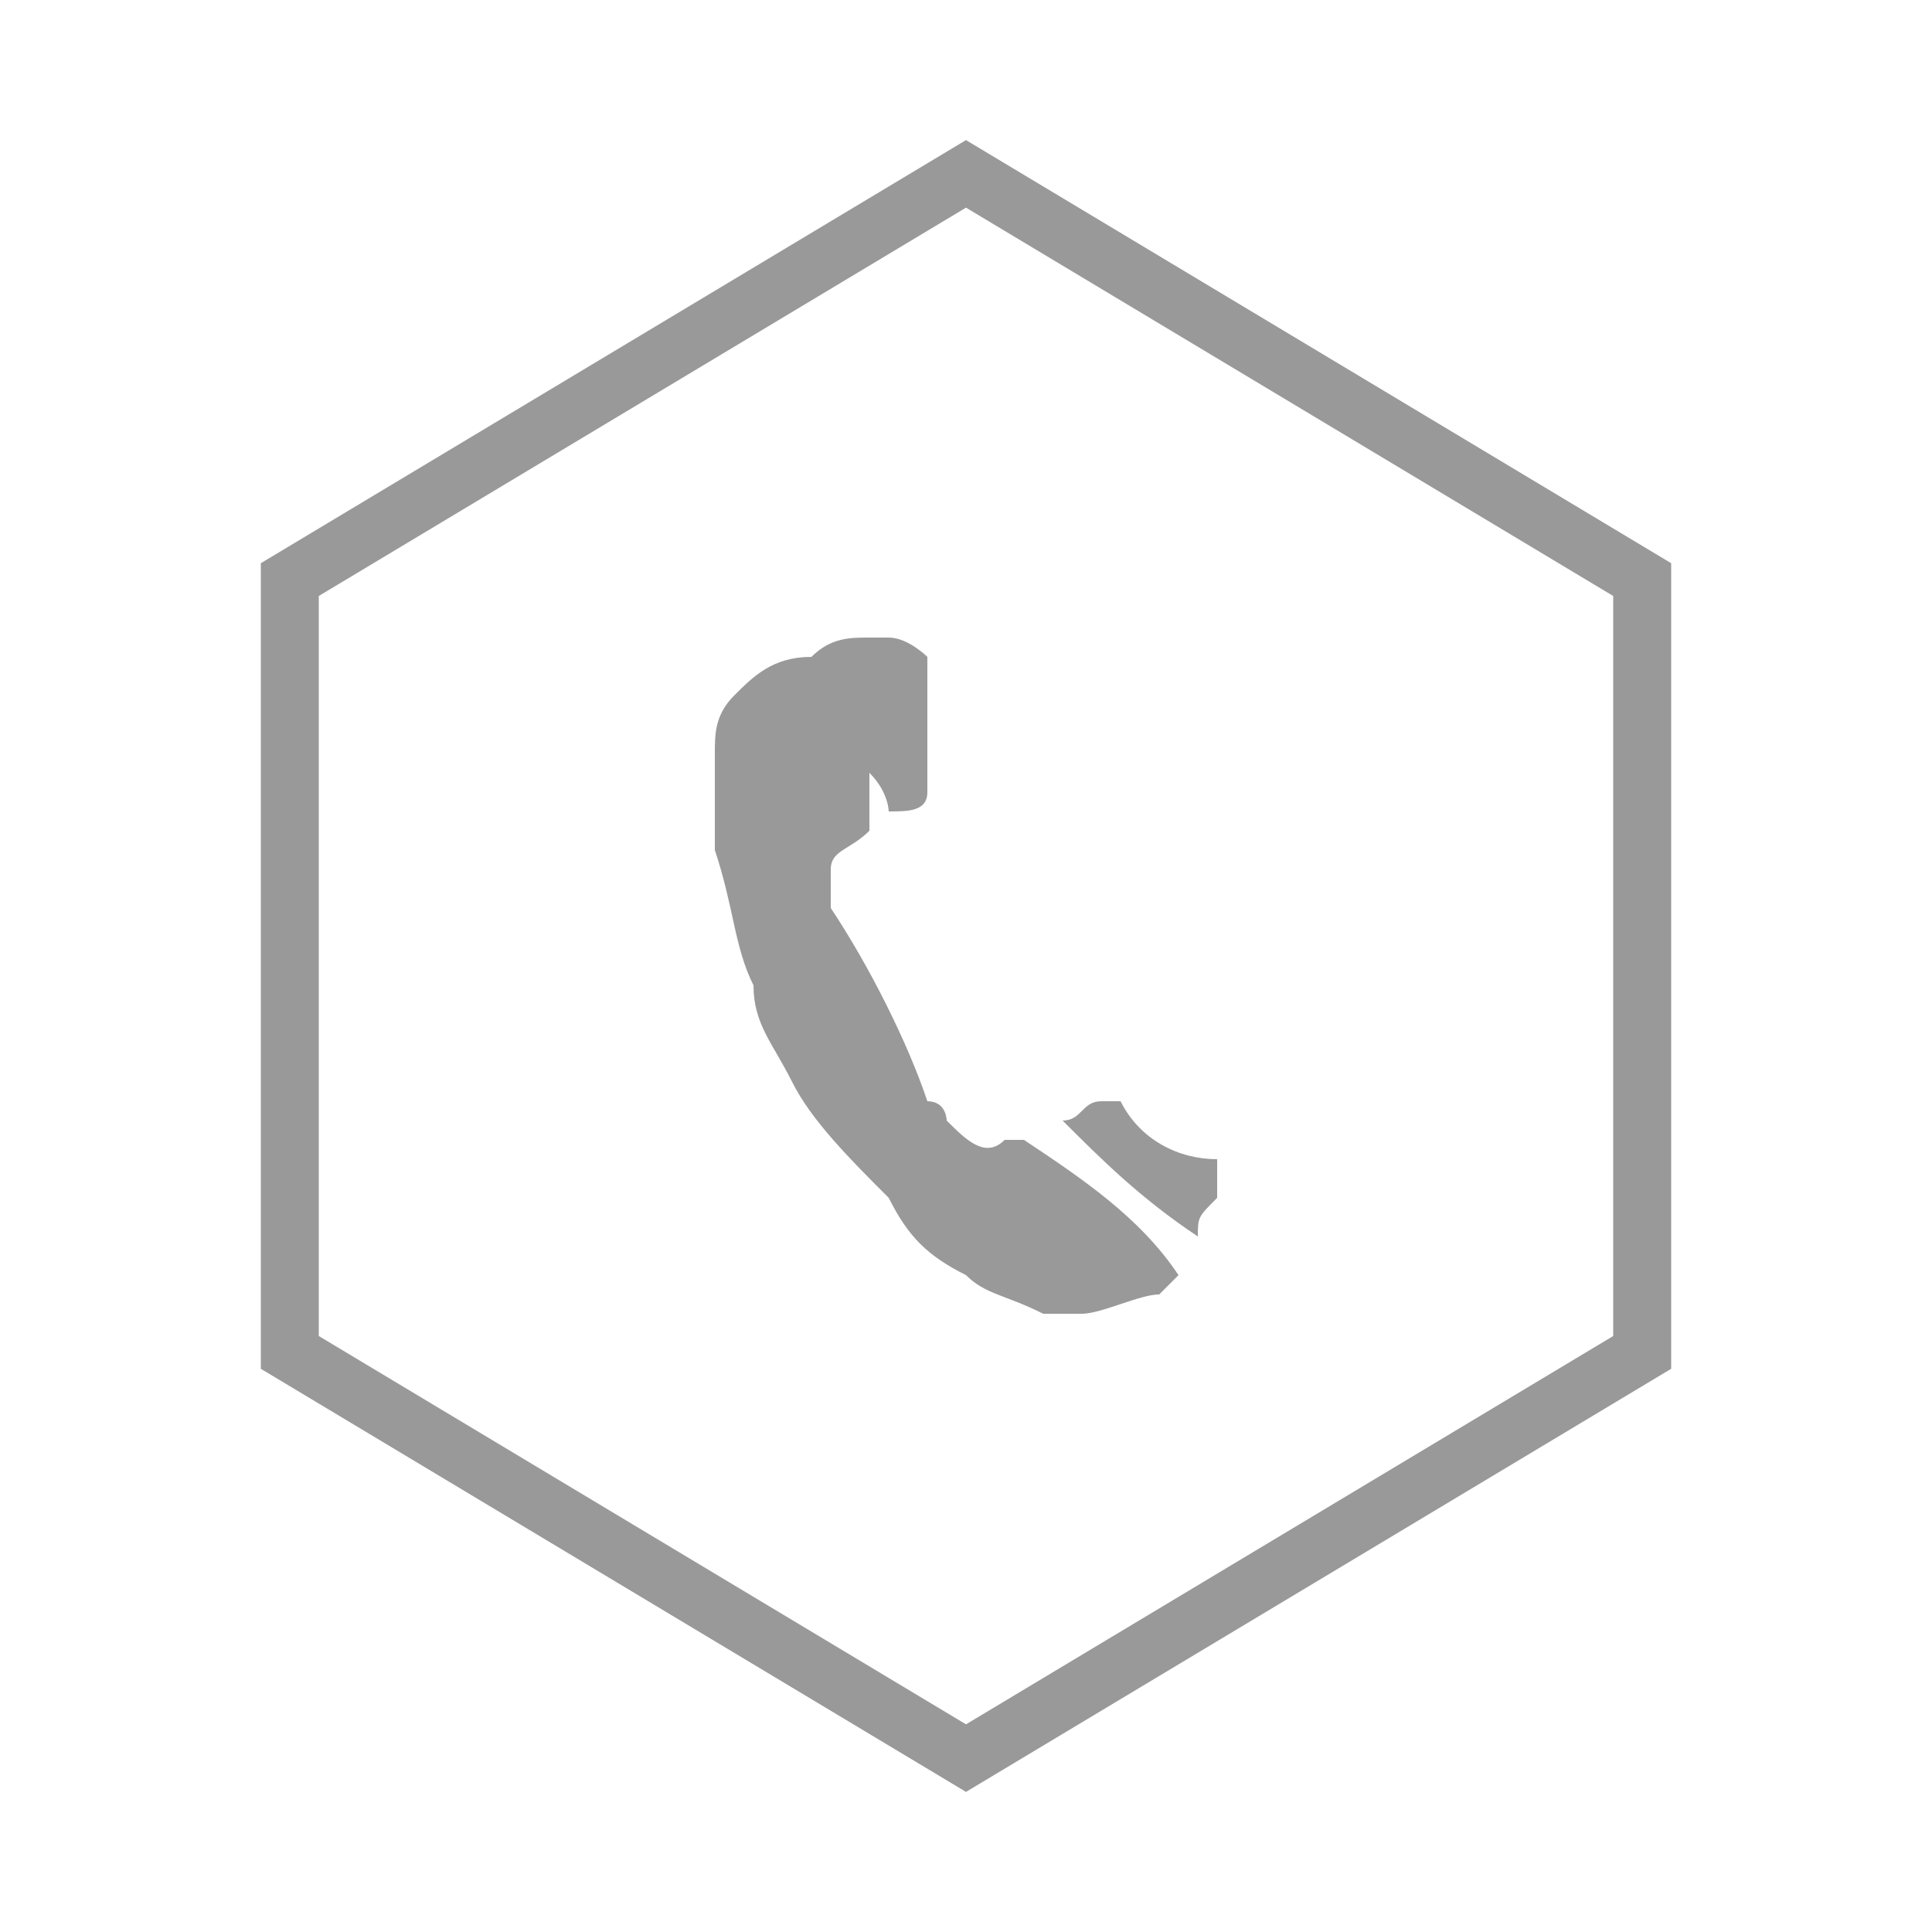 <?xml version="1.0" encoding="utf-8"?>
<!-- Generator: Adobe Illustrator 25.3.1, SVG Export Plug-In . SVG Version: 6.00 Build 0)  -->
<svg version="1.1" id="Layer_1" xmlns="http://www.w3.org/2000/svg" xmlns:xlink="http://www.w3.org/1999/xlink" x="0px" y="0px"
	 width="10px" height="10px" viewBox="0 0 10 10" style="enable-background:new 0 0 10 10;" xml:space="preserve">
<style type="text/css">
	.st0{fill:#999999;}
	.st1{fill:none;stroke:#999999;stroke-width:0.3;stroke-miterlimit:10;}
</style>
<g>
	<g>
		<path class="st0" d="M3.9,5.1c0,0.2,0.1,0.3,0.2,0.5C4.2,5.8,4.4,6,4.6,6.2C4.7,6.4,4.8,6.5,5,6.6c0.1,0.1,0.2,0.1,0.4,0.2
			c0.1,0,0.1,0,0.2,0c0,0,0,0,0,0c0.1,0,0.3-0.1,0.4-0.1c0,0,0.1-0.1,0.1-0.1C5.9,6.3,5.6,6.1,5.3,5.9c0,0-0.1,0-0.1,0
			C5.1,6,5,5.9,4.9,5.8c0,0,0-0.1-0.1-0.1C4.7,5.4,4.5,5,4.3,4.7c0-0.1,0-0.2,0-0.2c0-0.1,0.1-0.1,0.2-0.2c0,0,0,0,0,0
			c0,0,0,0,0-0.1c0-0.3,0-0.5,0-0.8c0,0,0-0.1,0-0.1c0,0,0,0,0,0c-0.1,0-0.2,0-0.3,0.1C4,3.4,3.9,3.5,3.8,3.6
			C3.7,3.7,3.7,3.8,3.7,3.9c0,0.2,0,0.3,0,0.5C3.8,4.7,3.8,4.9,3.9,5.1z"/>
		<path class="st0" d="M6.2,6.4c0-0.1,0-0.1,0.1-0.2c0-0.1,0-0.1,0-0.2C6.1,6,5.9,5.9,5.8,5.7c0,0-0.1,0-0.1,0c0,0,0,0,0,0
			c-0.1,0-0.1,0.1-0.2,0.1C5.7,6,5.9,6.2,6.2,6.4C6.2,6.4,6.2,6.4,6.2,6.4z"/>
		<path class="st0" d="M4.6,4.2C4.6,4.3,4.6,4.3,4.6,4.2C4.6,4.3,4.6,4.3,4.6,4.2c0.1,0,0.2,0,0.2-0.1c0,0,0,0,0,0
			c0-0.2,0-0.4,0-0.6c0,0,0-0.1,0-0.1c0,0-0.1-0.1-0.2-0.1c0,0,0,0-0.1,0c0,0,0,0,0,0c0,0.2,0,0.5,0,0.7C4.6,4.1,4.6,4.2,4.6,4.2z"
			/>
	</g>
	<polygon class="st1" points="1.5,3 1.5,7 5,9.1 8.5,7 8.5,3 5,0.9 	"/>
</g>
</svg>
